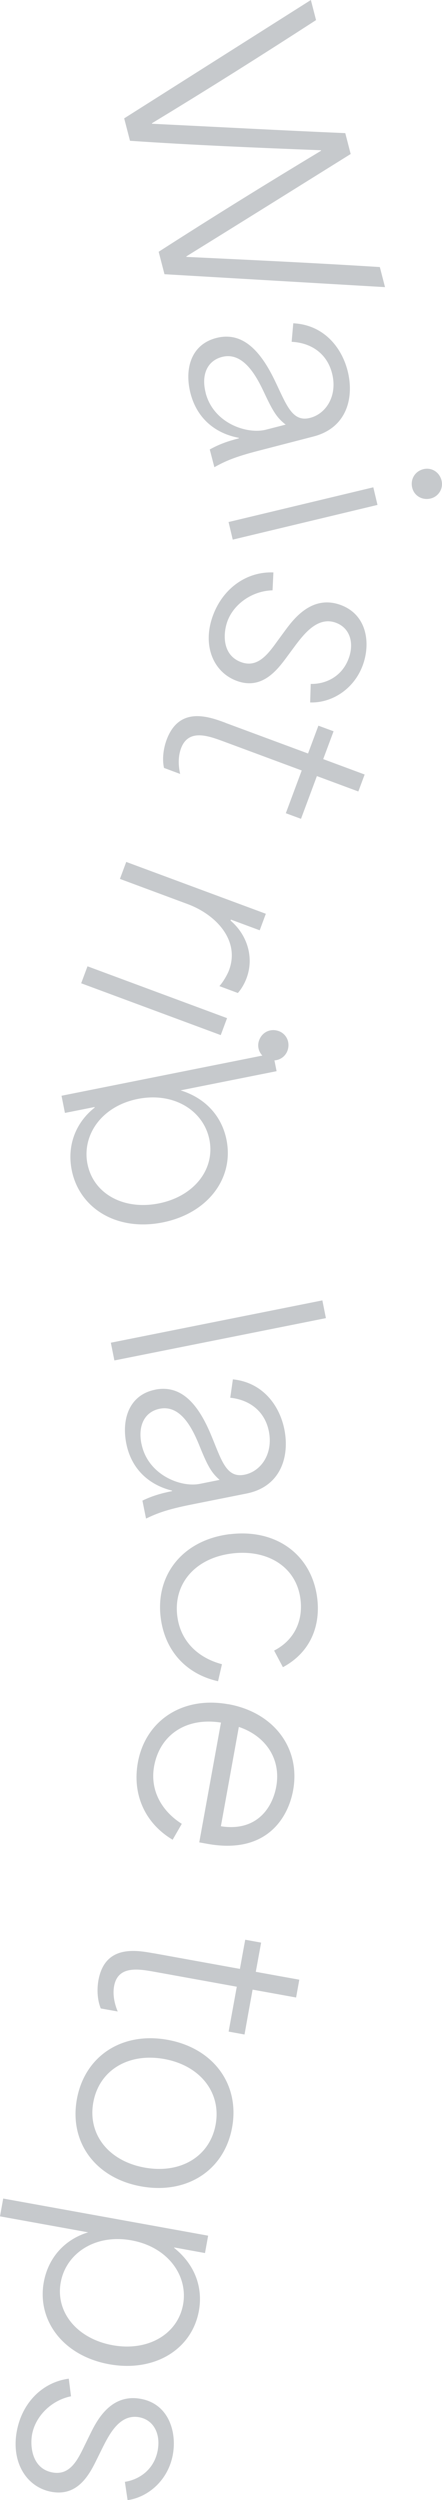 <?xml version="1.0" encoding="UTF-8"?><svg id="_レイヤー_2" xmlns="http://www.w3.org/2000/svg" viewBox="0 0 62.29 352.1"><defs><style>.cls-1{fill:#c6c9cc;stroke-width:0px;}</style></defs><g id="img"><path class="cls-1" d="M43.81,0l.73,2.83c-7.77,5.03-15.02,9.61-23.13,14.53l.02.07c9.06.44,18.14.93,27.23,1.32l.76,2.94c-7.74,4.83-15.44,9.64-23.16,14.42l.02.07c9.5.45,18.36.87,27.25,1.43l.73,2.83-31.08-1.82-.82-3.16c7.94-5.11,15.39-9.71,22.89-14.23l-.02-.07c-9.51-.37-17.88-.72-26.91-1.33l-.82-3.16L43.81,0Z"/><path class="cls-1" d="M30.48,47.6c3.83-.99,6.3,2.06,8.11,5.71,1.74,3.55,2.51,6.22,5.12,5.54,2.28-.59,3.89-3.16,3.08-6.29-.7-2.72-2.87-4.28-5.69-4.42l.23-2.61c4.21.21,6.77,3.27,7.65,6.66.95,3.68,0,8.05-4.82,9.29l-7.76,2.01c-3.38.87-4.72,1.49-6.19,2.31l-.65-2.5c1.34-.74,2.52-1.16,4.11-1.57l-.02-.07c-3.09-.57-5.83-2.53-6.8-6.25-.89-3.46.07-6.89,3.63-7.81ZM28.98,55.33c1.1,4.27,5.8,5.88,8.52,5.18l2.76-.71c-1.18-.91-1.76-1.78-2.97-4.37-1.05-2.24-2.91-5.96-6-5.16-2.06.53-2.97,2.49-2.3,5.07Z"/><path class="cls-1" d="M52.61,68.63l.59,2.48-20.4,4.89-.59-2.48,20.4-4.89ZM62.23,67.69c.27,1.15-.44,2.25-1.55,2.52-1.18.28-2.32-.38-2.59-1.53-.29-1.22.42-2.33,1.6-2.61,1.11-.27,2.25.4,2.54,1.62Z"/><path class="cls-1" d="M38.53,80.63l-.12,2.51c-2.86.07-5.45,1.91-6.35,4.33-.61,1.64-.83,4.76,1.91,5.78,2.24.83,3.68-.95,5.03-2.84l1.24-1.69c1.22-1.65,3.8-4.99,7.79-3.51,3.74,1.39,4.22,5.46,3.08,8.52-1.26,3.38-4.4,5.3-7.4,5.2l.08-2.61c2.09.05,4.39-1.01,5.34-3.57.82-2.21.18-4.31-1.78-5.04-2.49-.93-4.38,1.42-5.65,3.09l-1.22,1.65c-1.4,1.91-3.55,4.76-7.12,3.44-3.35-1.24-4.89-5.06-3.34-9.23,1.44-3.88,4.82-6.2,8.53-6.04Z"/><path class="cls-1" d="M31.79,101.81l11.62,4.31c.49-1.32.97-2.6,1.46-3.92l2.14.79-1.46,3.92c1.92.71,3.92,1.46,5.84,2.17l-.89,2.39-5.84-2.17c-.75,2.03-1.5,4.03-2.24,6.02l-2.14-.79,2.24-6.02c-3.67-1.36-7.3-2.71-10.94-4.06-2.21-.82-5.02-1.87-6.07.95-.33.89-.46,2.1-.12,3.6l-2.28-.85c-.27-1.24-.09-2.71.37-3.96,1.79-4.81,5.99-3.25,8.31-2.39Z"/><path class="cls-1" d="M37.46,128.7l-.86,2.32-4.06-1.51-.05.14c2.37,2.02,3.34,5.21,2.26,8.1-.25.68-.68,1.49-1.23,2.1l-2.6-.97c.55-.61,1.14-1.65,1.36-2.25,1.56-4.2-1.84-7.82-5.83-9.3l-9.55-3.55.89-2.39,19.67,7.3Z"/><path class="cls-1" d="M32,143.39l-.89,2.39-19.67-7.3.89-2.39,19.67,7.3ZM40.51,147.98c-.41,1.1-1.62,1.63-2.69,1.23-1.14-.42-1.71-1.61-1.3-2.71.44-1.18,1.64-1.7,2.78-1.28,1.07.4,1.64,1.58,1.21,2.76Z"/><path class="cls-1" d="M13.34,155.98l-.02-.07-4.17.83-.48-2.42,29.81-5.96.5,2.5-13.53,2.7c3.64,1.13,5.83,3.76,6.47,6.96,1.09,5.44-2.65,10.37-8.99,11.64-6.52,1.3-11.76-2.03-12.82-7.36-.68-3.39.49-6.65,3.24-8.82ZM12.33,163.93c.84,4.21,5.1,6.54,10.06,5.55,4.96-.99,7.95-4.81,7.12-8.98-.82-4.1-5.03-6.74-10.1-5.73-5.1,1.02-7.89,5.1-7.08,9.17Z"/><path class="cls-1" d="M45.43,183.14l.5,2.5-29.81,5.96-.5-2.5,29.81-5.96Z"/><path class="cls-1" d="M21.87,195.71c3.88-.77,6.18,2.41,7.78,6.16,1.54,3.64,2.16,6.35,4.81,5.82,2.31-.46,4.06-2.94,3.43-6.11-.55-2.76-2.63-4.43-5.44-4.73l.37-2.59c4.2.44,6.58,3.65,7.26,7.07.74,3.73-.45,8.03-5.33,9.01l-7.86,1.57c-3.43.69-4.79,1.23-6.31,1.96l-.51-2.53c1.38-.66,2.59-1.02,4.19-1.34l-.02-.07c-3.06-.75-5.69-2.86-6.44-6.62-.7-3.5.45-6.87,4.06-7.59ZM19.94,203.34c.86,4.32,5.46,6.19,8.22,5.64l2.79-.56c-1.12-.98-1.65-1.88-2.73-4.53-.92-2.3-2.58-6.11-5.71-5.49-2.09.42-3.1,2.32-2.58,4.93Z"/><path class="cls-1" d="M32.4,216.07c6.6-.8,11.57,2.96,12.31,9.04.45,3.7-.81,7.52-4.84,9.69l-1.24-2.34c2.74-1.4,4.1-4.06,3.72-7.19-.56-4.64-4.68-7.09-9.63-6.49-5.21.63-8.29,4.26-7.74,8.78.45,3.73,3.1,5.98,6.3,6.82l-.55,2.4c-4.72-1.07-7.55-4.52-8.09-9.01-.73-6.07,3.2-10.91,9.76-11.71Z"/><path class="cls-1" d="M32.19,240.01c6.43,1.17,10.19,6.21,9.12,12.12-.71,3.93-3.8,9.05-12.07,7.55l-1.16-.21,3.06-16.87c-4.99-.79-8.63,1.8-9.42,6.14-.64,3.55,1.23,6.44,3.9,8.12l-1.29,2.24c-3.94-2.34-5.71-6.44-4.9-10.89,1.06-5.83,6.22-9.38,12.76-8.19ZM31.12,257.2c4.92.78,7.24-2.44,7.81-5.58.71-3.93-1.52-7.15-5.27-8.41l-2.53,13.99Z"/><path class="cls-1" d="M21.62,275.08l12.19,2.21c.25-1.38.49-2.73.75-4.11l2.24.41-.75,4.11c2.02.37,4.11.75,6.13,1.11l-.45,2.51-6.13-1.11c-.39,2.13-.77,4.23-1.14,6.32l-2.24-.41,1.15-6.32c-3.85-.7-7.67-1.39-11.48-2.08-2.32-.42-5.27-.96-5.81,2-.17.94-.08,2.15.51,3.57l-2.39-.43c-.48-1.17-.56-2.65-.33-3.96.91-5.05,5.33-4.25,7.76-3.81Z"/><path class="cls-1" d="M23.63,287.28c6.43,1.17,10.19,6.25,9.08,12.34-1.1,6.06-6.39,9.46-12.82,8.3s-10.15-6.2-9.06-12.26c1.1-6.1,6.36-9.55,12.8-8.38ZM13.15,296.08c-.82,4.53,2.17,8.27,7.22,9.19s9.2-1.54,10.02-6.06-2.2-8.32-7.25-9.23c-5.05-.91-9.17,1.58-9.99,6.11Z"/><path class="cls-1" d="M29.33,314.88l-.44,2.43-4.34-.79v.07c2.99,2.4,4.06,5.64,3.48,8.86-.99,5.46-6.28,8.67-12.64,7.52-6.54-1.19-10.19-6.21-9.22-11.56.63-3.48,2.98-6.03,6.25-7.02l-12.42-2.25.45-2.51,28.87,5.23ZM8.56,321.43c-.77,4.23,2.34,7.96,7.32,8.86,4.97.9,9.16-1.55,9.92-5.73.74-4.08-2.16-8.12-7.28-9.04-5.12-.93-9.22,1.84-9.96,5.92Z"/><path class="cls-1" d="M9.69,334.99l.32,2.49c-2.81.57-5.03,2.84-5.49,5.38-.31,1.72.01,4.83,2.89,5.35,2.36.43,3.45-1.58,4.45-3.67l.92-1.88c.91-1.84,2.87-5.58,7.05-4.82,3.93.71,5.11,4.63,4.53,7.85-.64,3.55-3.4,5.99-6.38,6.42l-.38-2.58c2.07-.32,4.14-1.76,4.63-4.45.42-2.32-.58-4.28-2.63-4.65-2.62-.47-4.06,2.16-5.02,4.04l-.91,1.84c-1.04,2.13-2.66,5.31-6.4,4.63-3.52-.64-5.7-4.12-4.91-8.5.74-4.08,3.65-6.95,7.33-7.44Z"/></g></svg>